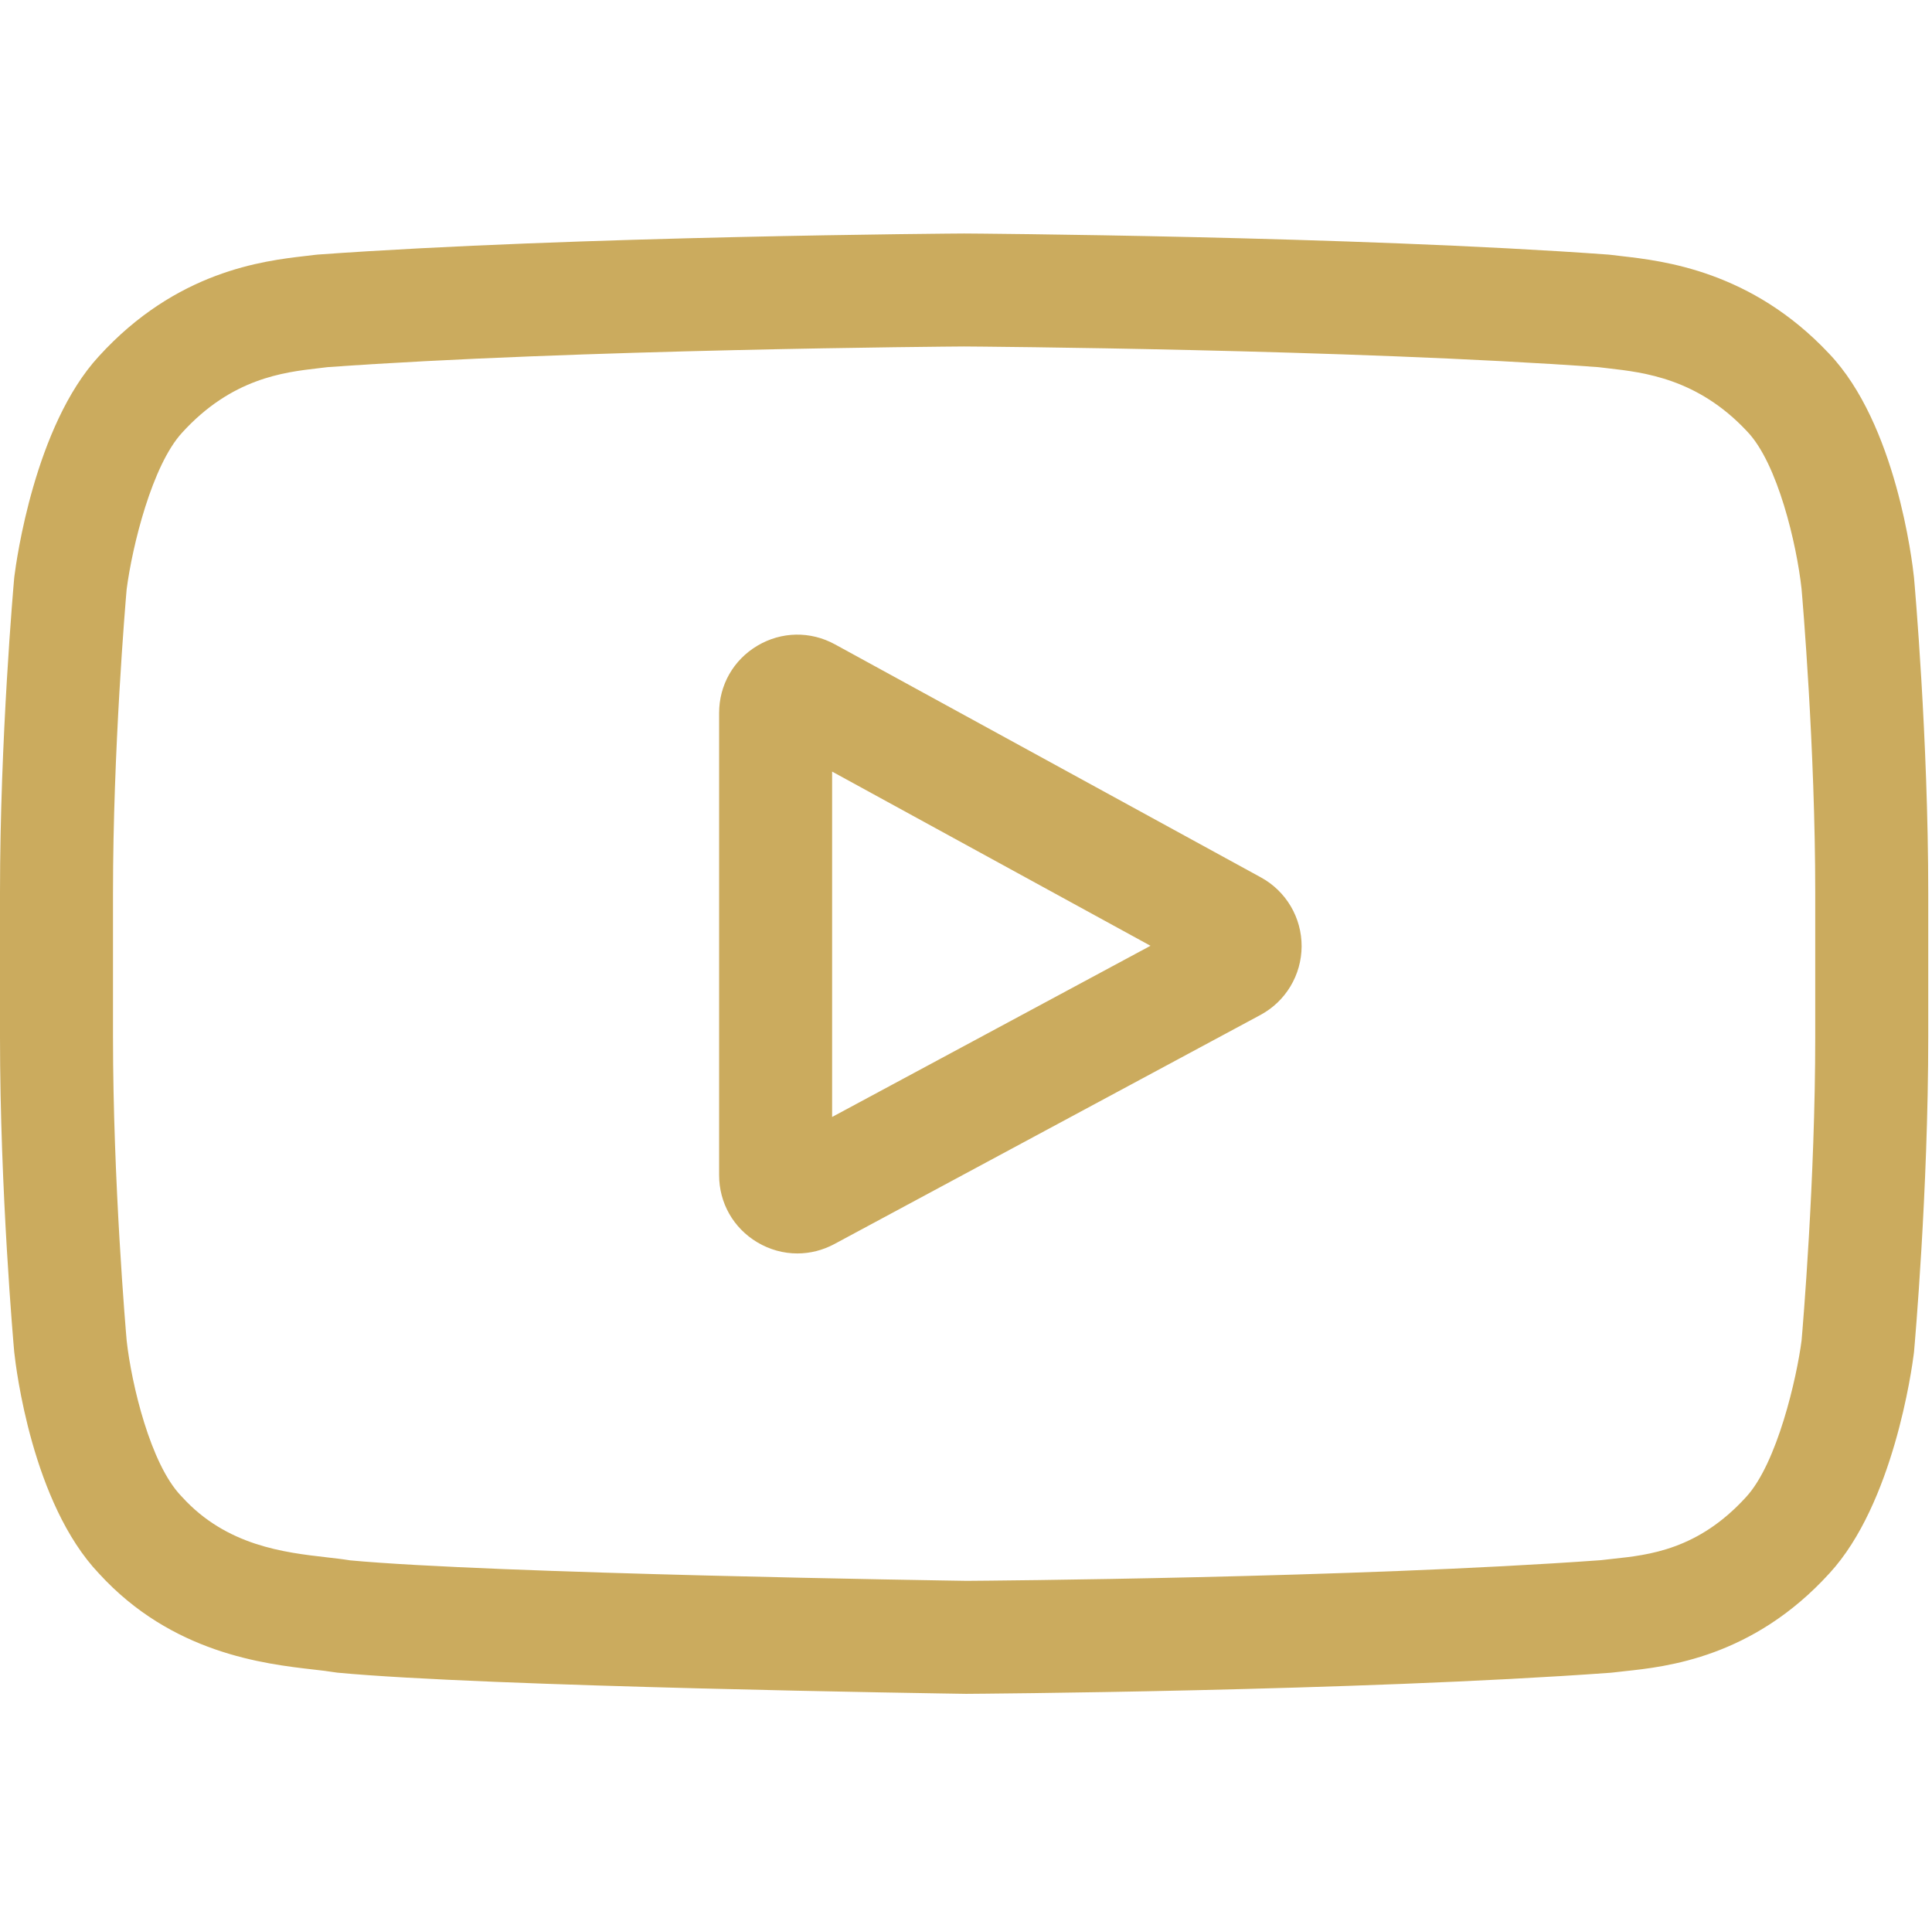 <?xml version="1.0" encoding="UTF-8"?> <svg xmlns="http://www.w3.org/2000/svg" width="513" height="512" viewBox="0 0 513 512" fill="none"> <g clip-path="url(#clip0_112_8)"> <path d="M334.809 232.992L221.695 171.102C215.191 167.543 207.504 167.676 201.129 171.453C194.75 175.234 190.945 181.914 190.945 189.328V312.047C190.945 319.426 194.727 326.094 201.062 329.879C204.371 331.856 208.039 332.848 211.715 332.848C215.082 332.848 218.457 332.016 221.562 330.344L334.68 269.52C341.395 265.906 345.586 258.926 345.617 251.297C345.645 243.668 341.504 236.656 334.809 232.992V232.992ZM220.949 296.609V204.891L305.488 251.149L220.949 296.609Z" fill="#CBAB5E"></path> <path d="M508.234 153.527L508.211 153.293C507.777 149.172 503.461 112.516 485.641 93.871C465.043 71.941 441.691 69.277 430.461 68C429.531 67.894 428.68 67.797 427.918 67.695L427.023 67.602C359.336 62.68 257.113 62.008 256.09 62.004L256 62L255.91 62.004C254.887 62.008 152.664 62.68 84.367 67.602L83.465 67.695C82.738 67.793 81.938 67.883 81.066 67.984C69.965 69.266 46.863 71.934 26.207 94.656C9.234 113.102 4.328 148.973 3.824 153.004L3.766 153.527C3.613 155.242 0 196.066 0 237.051V275.363C0 316.348 3.613 357.172 3.766 358.891L3.793 359.148C4.227 363.203 8.539 399.188 26.277 417.84C45.645 439.035 70.133 441.84 83.305 443.348C85.387 443.586 87.18 443.789 88.402 444.004L89.586 444.168C128.668 447.887 251.203 449.719 256.398 449.793L256.555 449.797L256.711 449.793C257.734 449.789 359.953 449.117 427.641 444.195L428.535 444.102C429.391 443.988 430.352 443.887 431.406 443.777C442.445 442.605 465.422 440.172 485.793 417.758C502.766 399.309 507.676 363.438 508.176 359.41L508.234 358.887C508.387 357.168 512.004 316.348 512.004 275.363V237.051C512 196.066 508.387 155.246 508.234 153.527V153.527ZM481.996 275.363C481.996 313.297 478.684 352.363 478.371 355.949C477.098 365.828 471.922 388.523 463.652 397.512C450.902 411.539 437.805 412.93 428.242 413.941C427.086 414.063 426.016 414.18 425.047 414.301C359.578 419.035 261.215 419.762 256.684 419.789C251.602 419.715 130.859 417.867 92.969 414.348C91.027 414.031 88.93 413.789 86.719 413.539C75.504 412.254 60.152 410.496 48.348 397.512L48.07 397.215C39.945 388.75 34.918 367.527 33.641 356.066C33.402 353.355 30.004 313.828 30.004 275.363V237.051C30.004 199.16 33.309 160.137 33.629 156.477C35.148 144.84 40.422 123.52 48.348 114.902C61.488 100.449 75.344 98.848 84.508 97.789C85.383 97.688 86.199 97.594 86.953 97.496C153.375 92.738 252.445 92.031 256 92.004C259.555 92.027 358.59 92.738 424.422 97.496C425.23 97.598 426.113 97.699 427.062 97.809C436.488 98.883 450.734 100.508 463.809 114.453L463.93 114.582C472.055 123.047 477.082 144.641 478.359 156.332C478.586 158.891 481.996 198.504 481.996 237.051V275.363Z" fill="#CBAB5E"></path> </g> <defs> <clipPath id="clip0_112_8"> <rect width="512.002" height="512" fill="white"></rect> </clipPath> </defs> </svg> 
